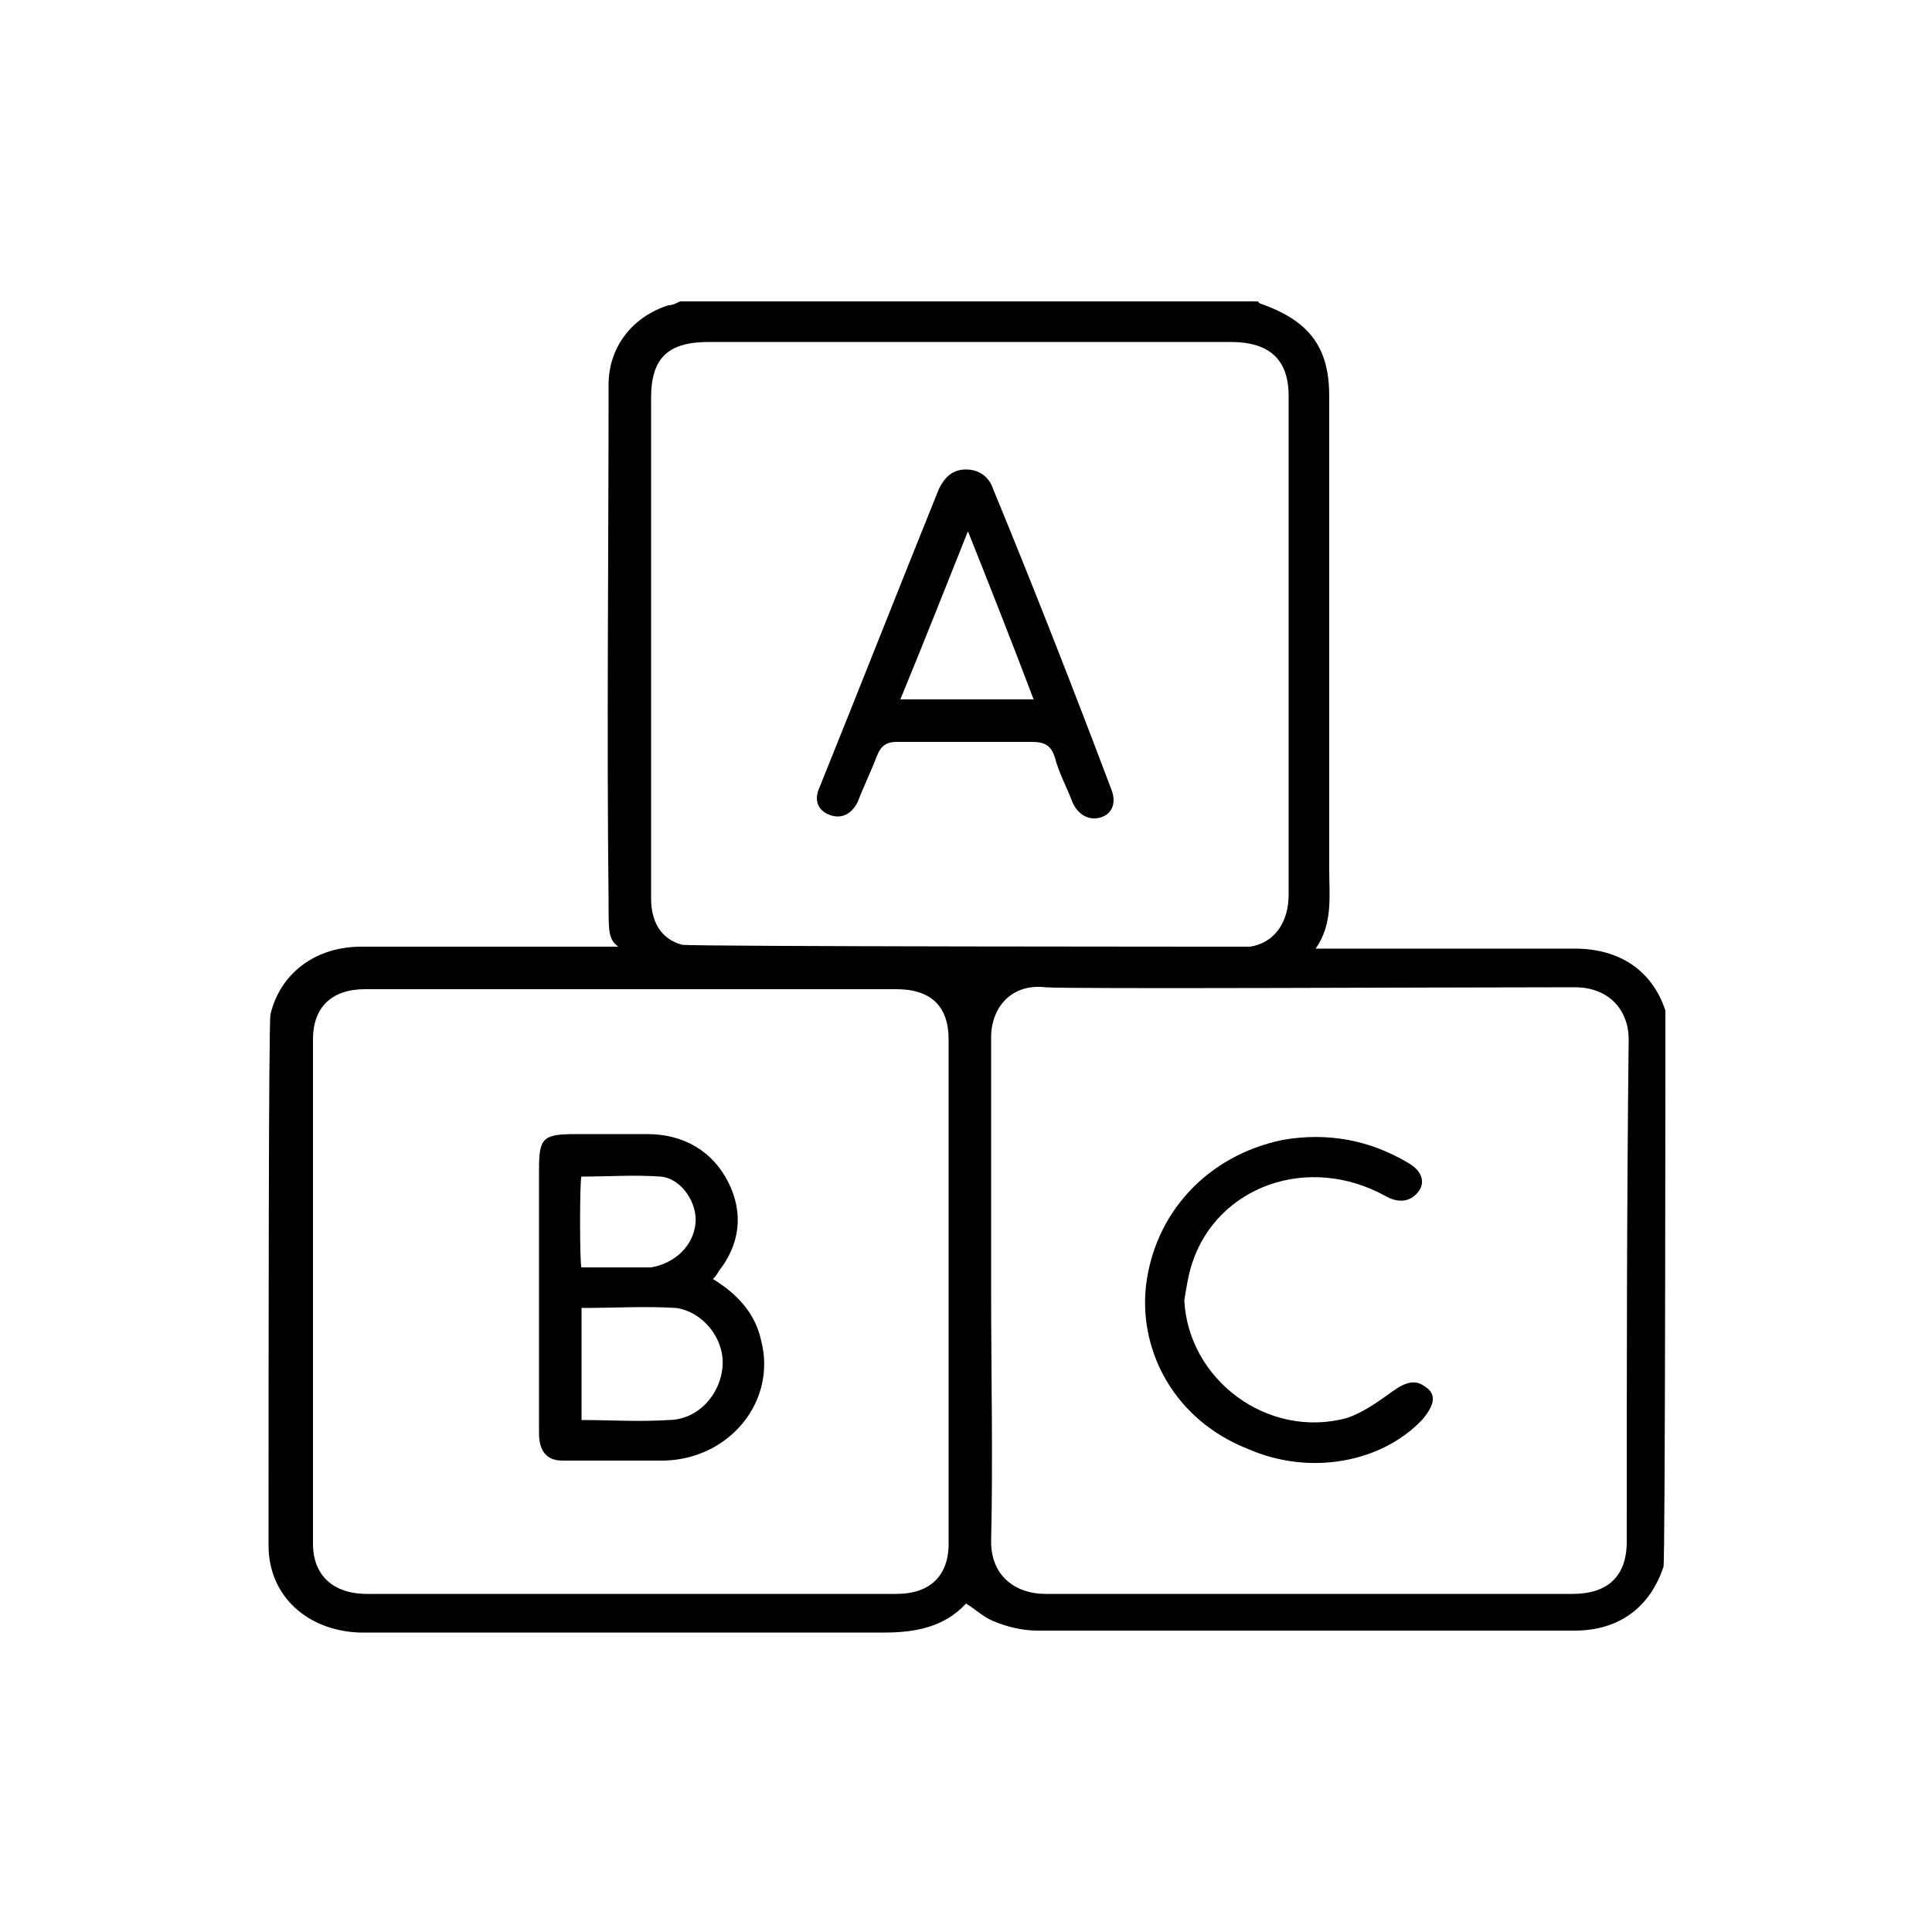 <svg xmlns="http://www.w3.org/2000/svg" xmlns:xlink="http://www.w3.org/1999/xlink" id="Capa_1" x="0px" y="0px" viewBox="0 0 100 100" style="enable-background:new 0 0 100 100;" xml:space="preserve"><g>	<path d="M46.6,36.2c1.2-2.9,2.3-5.7,3.5-8.7c1.2,3,2.3,5.8,3.4,8.7H46.6z M51.4,25.3c-0.2-0.6-0.7-1-1.4-1s-1.1,0.4-1.4,1  c-2.1,5.2-4.1,10.3-6.2,15.5c-0.3,0.7,0,1.2,0.6,1.4s1.1-0.1,1.4-0.7c0.3-0.8,0.7-1.6,1-2.4c0.2-0.5,0.5-0.7,1-0.7  c1.2,0,2.4,0,3.5,0c1.2,0,2.3,0,3.5,0c0.7,0,1,0.2,1.2,0.8c0.2,0.8,0.6,1.5,0.9,2.3c0.3,0.7,0.9,1,1.5,0.8s0.8-0.8,0.5-1.5  C55.5,35.5,53.5,30.4,51.4,25.3"></path>	<path d="M73.8,71.8c-0.5-0.4-1-0.3-1.7,0.2s-1.5,1.1-2.4,1.4c-4.1,1.1-8.2-2-8.4-6.1c0.1-0.6,0.2-1.3,0.4-1.9c1.3-4,6-5.7,10-3.5  c0.7,0.4,1.3,0.3,1.7-0.2c0.4-0.5,0.2-1.1-0.5-1.5c-2-1.2-4.2-1.6-6.5-1.2c-3.9,0.8-6.7,3.8-7.1,7.7C59,70,60.8,73.5,64.6,75  c3.2,1.4,6.9,0.7,9-1.5C74.2,72.8,74.4,72.2,73.8,71.8"></path>	<path d="M37.4,70.7c-0.1,1.5-1.3,2.8-2.8,2.8c-1.5,0.1-3,0-4.5,0v-5.8c1.7,0,3.3-0.1,4.9,0C36.4,67.9,37.5,69.3,37.4,70.7   M30.1,60.9c1.4,0,2.7-0.1,4.1,0c1.1,0.1,1.9,1.4,1.8,2.4c-0.1,1.2-1.1,2.1-2.3,2.3c-0.1,0-0.3,0-0.4,0c-1,0-2.1,0-3.2,0  C30,65.6,30,60.9,30.1,60.9z M36.9,66.2c0.1-0.1,0.2-0.2,0.3-0.4c1.1-1.4,1.3-3,0.5-4.6s-2.3-2.5-4.2-2.5c-1.2,0-2.5,0-3.7,0  c-1.7,0-1.9,0.2-1.9,1.8v3.9c0,3.3,0,6.5,0,9.8c0,0.9,0.4,1.4,1.2,1.4c1.8,0,3.5,0,5.3,0c3.4-0.1,5.8-3.1,5-6.2  C39.1,68,38.2,67,36.9,66.2"></path>	<path d="M84.2,79.8c0,1.8-1,2.7-2.8,2.7c-9.1,0-18.2,0-27.3,0c-1.5,0-2.8-0.9-2.8-2.7c0.1-4.4,0-8.7,0-13.1c0-4.3,0-8.6,0-13  c0-1.6,1.1-2.8,2.8-2.6c0.9,0.1,21.1,0,27.4,0c1.8,0,2.8,1.2,2.8,2.7C84.2,62.5,84.2,71.1,84.2,79.8 M35.3,48.9  c-1.1-0.3-1.6-1.2-1.6-2.4c0-2.3,0-19.5,0-25.9c0-2.1,0.9-2.9,3-2.9c9,0,18,0,27,0c2,0,3,0.9,3,2.8c0,8.6,0,17.2,0,25.8  c0,1.4-0.7,2.5-2,2.7C64.6,49,35.7,49,35.3,48.9 M49.1,79.9c0,1.7-1,2.6-2.7,2.6c-9.1,0-18.3,0-27.4,0c-1.8,0-2.8-1-2.8-2.6  c0-8.7,0-17.4,0-26.1c0-1.7,1-2.6,2.7-2.6c4.6,0,9.2,0,13.8,0c4.6,0,9.1,0,13.7,0c1.8,0,2.7,0.9,2.7,2.6  C49.1,62.4,49.1,71.2,49.1,79.9 M86.2,52.3c-0.7-2.1-2.4-3.2-4.7-3.2c-4.2,0-13,0-13.4,0c0.9-1.3,0.7-2.7,0.7-4.1  c0-8.2,0-16.3,0-24.5c0-2.5-1-3.9-3.6-4.8l-0.1-0.1H35.2c-0.2,0.1-0.4,0.2-0.6,0.2c-1.9,0.6-3.1,2.2-3.1,4.1c0,8.9-0.1,17.9,0,26.8  c0,1.6,0,1.9,0.5,2.3h-0.7c-4.2,0-8.4,0-12.6,0c-2.4,0-4.2,1.4-4.7,3.5c-0.1,0.3-0.1,18.6-0.1,27.5c0,2.6,2,4.4,4.7,4.5  c9.1,0,18.2,0,27.2,0c1.6,0,3.1-0.3,4.2-1.5c0.5,0.3,0.9,0.7,1.4,0.9c0.7,0.3,1.5,0.5,2.3,0.5c9.3,0,18.5,0,27.8,0  c2.3,0,3.9-1.2,4.6-3.3C86.2,81.2,86.2,52.4,86.2,52.3"></path></g></svg>